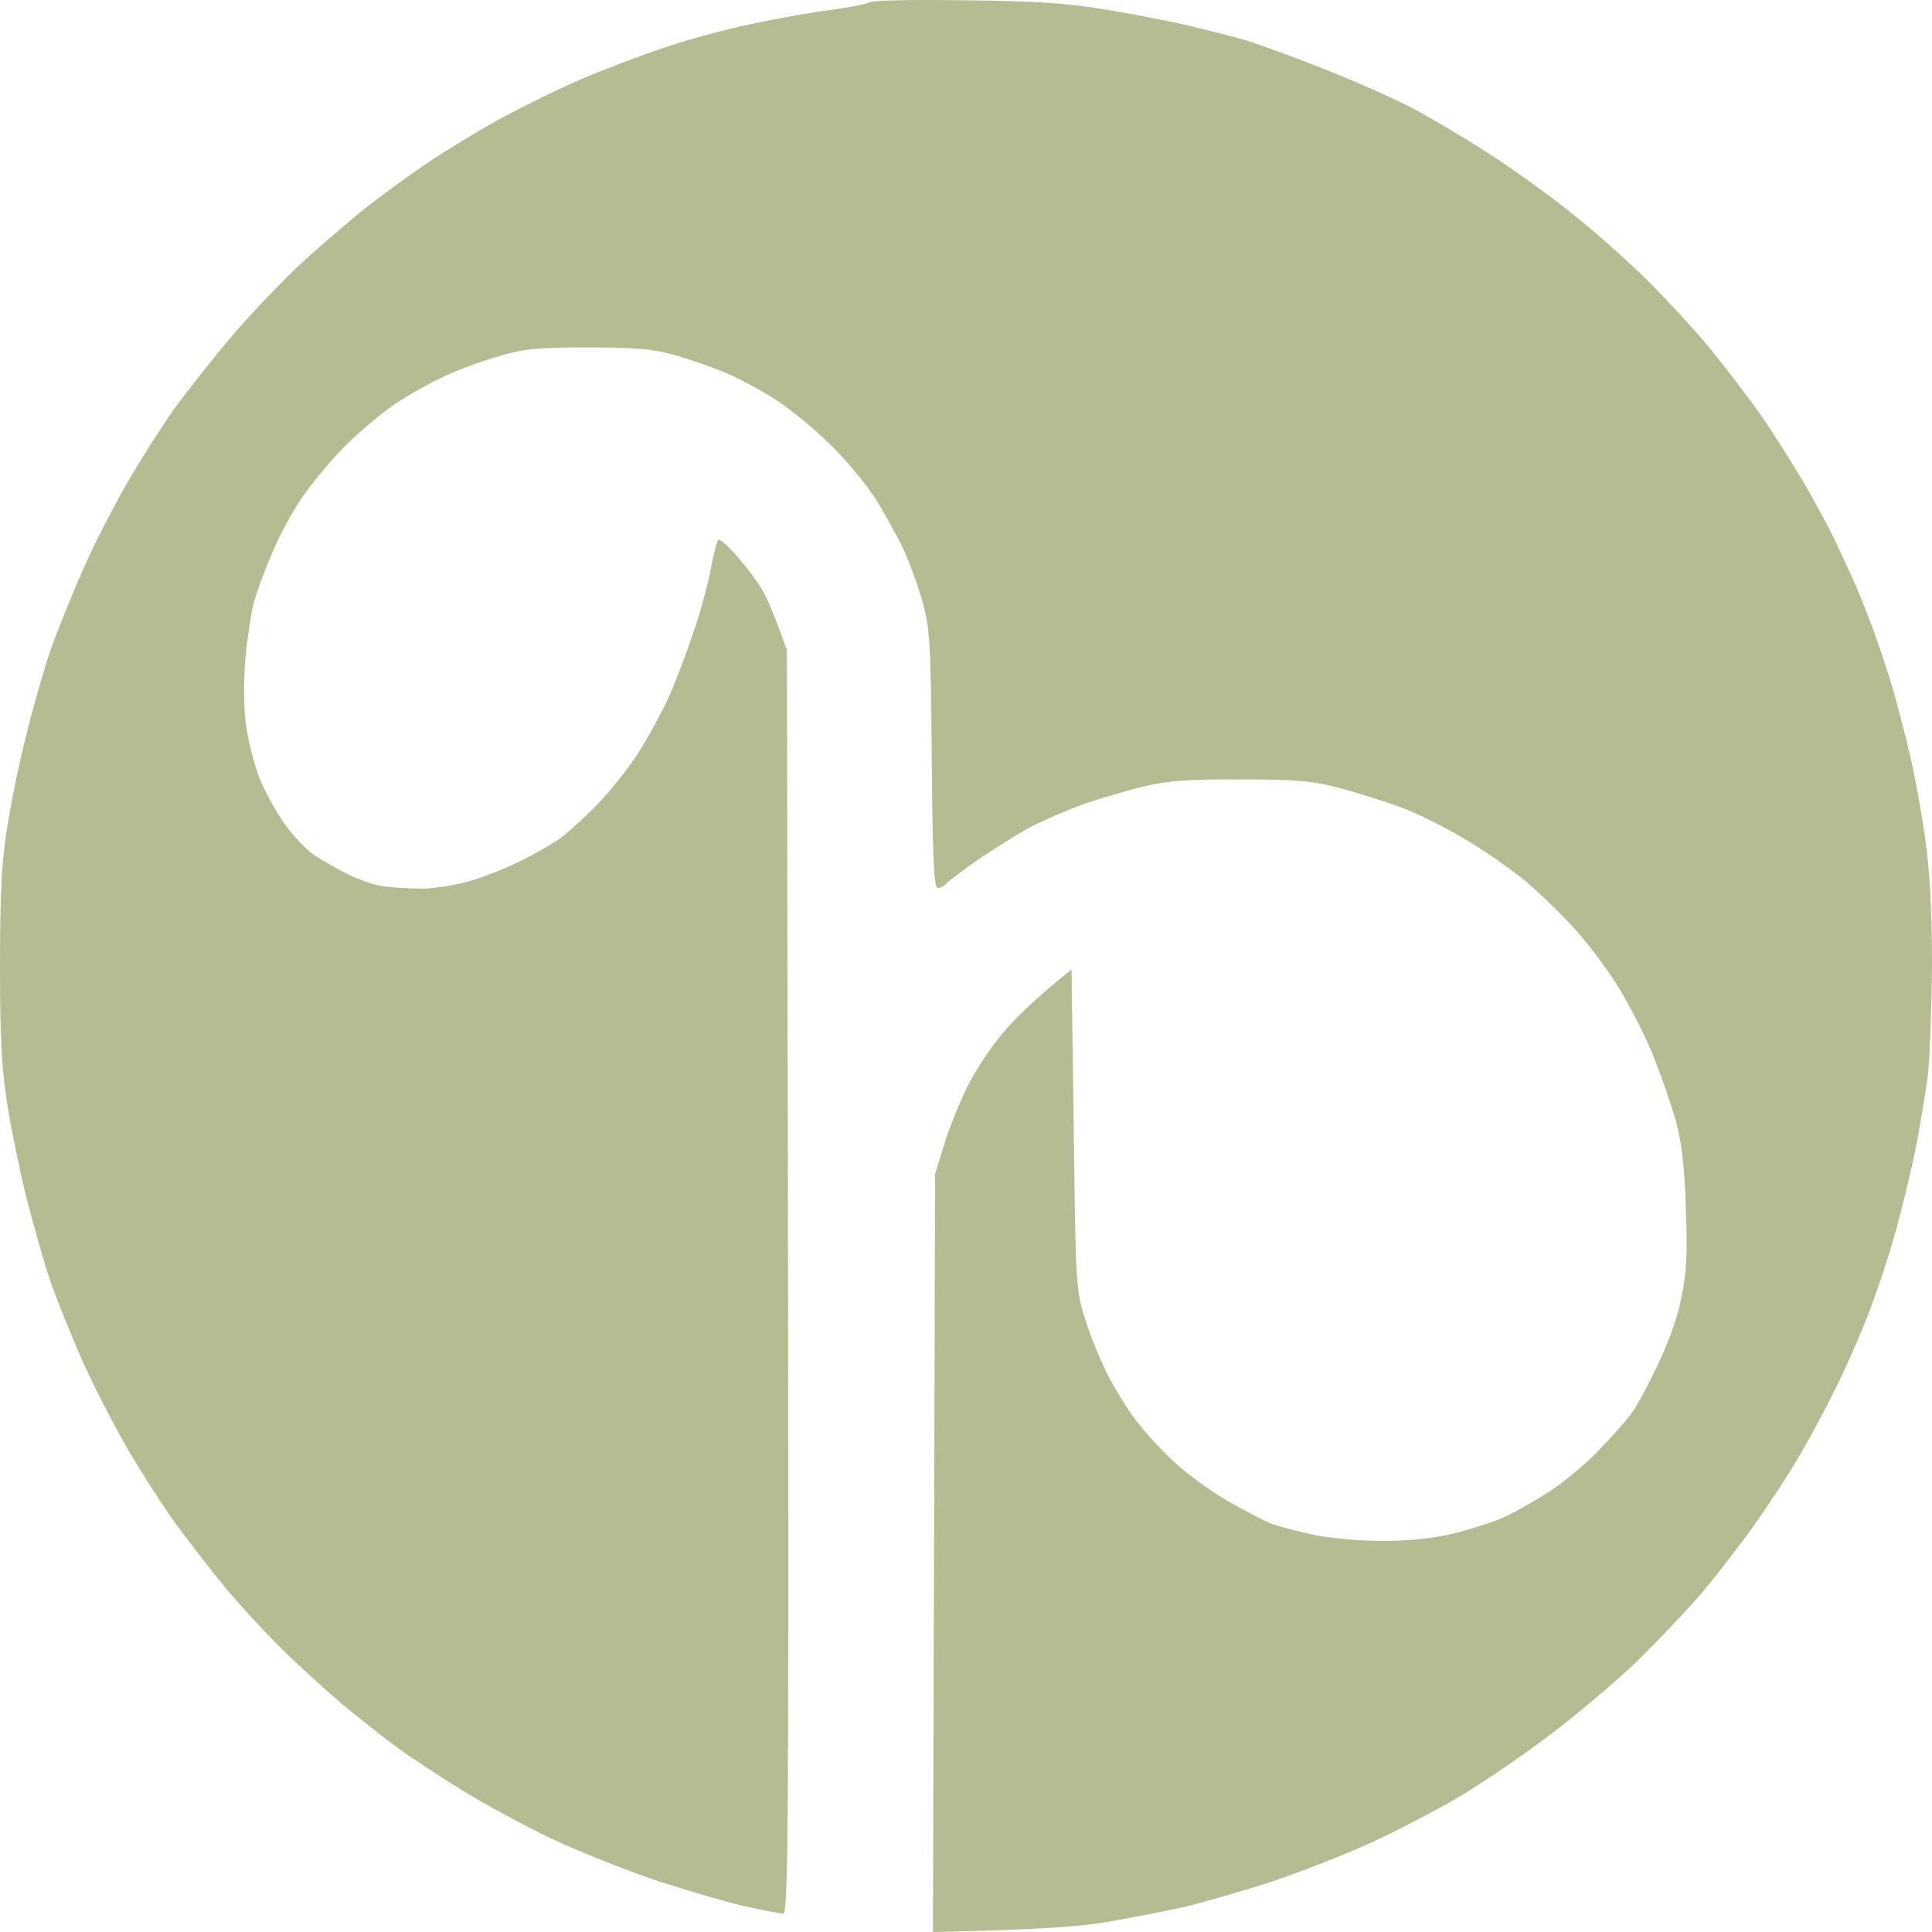 <svg width="34" height="34" viewBox="0 0 34 34" fill="none" xmlns="http://www.w3.org/2000/svg">
<path fill-rule="evenodd" clip-rule="evenodd" d="M17.003 0.005C18.239 0.018 18.779 0.057 19.41 0.161C19.859 0.232 20.503 0.356 20.841 0.433C21.179 0.511 21.661 0.635 21.914 0.706C22.168 0.784 22.812 1.018 23.345 1.232C23.885 1.446 24.568 1.751 24.874 1.914C25.18 2.076 25.765 2.42 26.175 2.686C26.585 2.946 27.242 3.42 27.632 3.732C28.029 4.043 28.627 4.576 28.972 4.913C29.31 5.251 29.811 5.79 30.078 6.114C30.344 6.439 30.761 6.978 30.995 7.316C31.229 7.653 31.58 8.212 31.775 8.549C31.971 8.887 32.198 9.309 32.283 9.491C32.367 9.666 32.517 9.991 32.614 10.205C32.712 10.419 32.868 10.815 32.966 11.081C33.063 11.348 33.219 11.808 33.304 12.101C33.389 12.399 33.532 12.938 33.616 13.308C33.701 13.672 33.824 14.334 33.883 14.782C33.961 15.347 34 16.016 34 16.989C33.993 17.756 33.961 18.652 33.922 18.97C33.876 19.288 33.785 19.846 33.714 20.203C33.642 20.56 33.486 21.216 33.362 21.664C33.239 22.112 33.011 22.794 32.855 23.19C32.699 23.586 32.439 24.17 32.276 24.488C32.12 24.806 31.834 25.339 31.645 25.657C31.457 25.975 31.099 26.521 30.858 26.858C30.618 27.196 30.208 27.722 29.954 28.027C29.694 28.332 29.167 28.884 28.79 29.254C28.406 29.617 27.71 30.208 27.248 30.552C26.786 30.903 26.084 31.377 25.687 31.617C25.29 31.851 24.588 32.215 24.126 32.429C23.664 32.643 22.87 32.948 22.37 33.117C21.869 33.279 21.192 33.474 20.873 33.552C20.555 33.623 19.924 33.747 19.475 33.825C18.942 33.909 18.272 33.961 16.418 34L16.457 20.658L16.607 20.171C16.684 19.905 16.867 19.45 17.003 19.165C17.14 18.879 17.426 18.444 17.634 18.197C17.842 17.944 18.2 17.587 18.857 17.061L18.896 19.866C18.929 22.528 18.935 22.697 19.078 23.157C19.156 23.424 19.332 23.865 19.462 24.131C19.592 24.398 19.833 24.794 19.995 25.001C20.158 25.216 20.47 25.553 20.685 25.748C20.906 25.949 21.316 26.248 21.596 26.41C21.882 26.573 22.227 26.754 22.37 26.813C22.513 26.865 22.858 26.956 23.137 27.014C23.417 27.072 23.95 27.118 24.334 27.118C24.796 27.118 25.212 27.072 25.557 26.994C25.843 26.923 26.24 26.8 26.435 26.715C26.63 26.631 26.994 26.423 27.248 26.261C27.502 26.099 27.886 25.78 28.107 25.553C28.328 25.326 28.588 25.034 28.686 24.91C28.783 24.787 28.998 24.391 29.167 24.034C29.362 23.631 29.525 23.177 29.59 22.833C29.681 22.391 29.7 22.073 29.668 21.275C29.648 20.541 29.596 20.125 29.499 19.749C29.421 19.463 29.232 18.924 29.082 18.548C28.926 18.171 28.64 17.619 28.445 17.314C28.25 17.009 27.931 16.587 27.736 16.373C27.547 16.159 27.19 15.808 26.949 15.594C26.708 15.379 26.207 15.022 25.837 14.802C25.466 14.574 24.933 14.308 24.646 14.204C24.36 14.1 23.879 13.951 23.573 13.867C23.098 13.743 22.851 13.717 21.849 13.717C20.926 13.711 20.568 13.737 20.158 13.834C19.872 13.899 19.39 14.042 19.085 14.146C18.779 14.256 18.343 14.444 18.109 14.568C17.875 14.698 17.472 14.951 17.205 15.133C16.945 15.314 16.698 15.503 16.652 15.548C16.613 15.594 16.541 15.633 16.502 15.626C16.437 15.626 16.411 15.12 16.398 13.367C16.379 11.283 16.366 11.075 16.236 10.594C16.158 10.309 15.995 9.867 15.878 9.62C15.754 9.374 15.527 8.958 15.364 8.711C15.195 8.465 14.85 8.049 14.584 7.796C14.323 7.543 13.92 7.212 13.686 7.056C13.452 6.9 13.042 6.679 12.775 6.562C12.508 6.452 12.079 6.303 11.832 6.238C11.474 6.14 11.155 6.114 10.336 6.114C9.458 6.114 9.217 6.14 8.794 6.264C8.515 6.342 8.092 6.498 7.851 6.608C7.604 6.718 7.207 6.939 6.954 7.108C6.706 7.277 6.297 7.621 6.056 7.867C5.809 8.114 5.47 8.53 5.301 8.776C5.132 9.023 4.898 9.465 4.781 9.75C4.657 10.036 4.521 10.412 4.469 10.594C4.423 10.77 4.352 11.211 4.319 11.568C4.287 11.984 4.287 12.406 4.326 12.737C4.365 13.023 4.469 13.445 4.56 13.678C4.651 13.912 4.853 14.276 5.002 14.49C5.152 14.704 5.392 14.957 5.529 15.048C5.666 15.139 5.932 15.289 6.108 15.379C6.29 15.47 6.563 15.568 6.726 15.594C6.888 15.62 7.207 15.639 7.441 15.639C7.676 15.633 8.072 15.568 8.319 15.49C8.567 15.412 8.963 15.256 9.198 15.133C9.432 15.016 9.705 14.86 9.816 14.782C9.926 14.711 10.199 14.47 10.427 14.243C10.655 14.022 11.006 13.594 11.208 13.289C11.403 12.984 11.676 12.49 11.806 12.185C11.936 11.88 12.131 11.354 12.242 11.016C12.352 10.679 12.476 10.211 12.515 9.978C12.561 9.744 12.613 9.53 12.639 9.504C12.658 9.471 12.814 9.607 12.977 9.796C13.139 9.984 13.335 10.244 13.406 10.367C13.484 10.491 13.614 10.783 13.848 11.438L13.868 22.56C13.881 32.403 13.868 33.675 13.783 33.675C13.731 33.675 13.419 33.617 13.1 33.545C12.782 33.474 12.079 33.266 11.539 33.091C11.006 32.909 10.173 32.578 9.705 32.357C9.23 32.13 8.521 31.747 8.124 31.5C7.734 31.26 7.188 30.903 6.921 30.702C6.654 30.5 6.245 30.176 6.01 29.981C5.776 29.78 5.36 29.403 5.074 29.131C4.794 28.864 4.326 28.364 4.039 28.027C3.753 27.689 3.324 27.131 3.077 26.793C2.836 26.456 2.452 25.858 2.225 25.462C1.997 25.066 1.646 24.384 1.444 23.936C1.249 23.489 0.989 22.846 0.872 22.508C0.761 22.171 0.572 21.495 0.449 21.015C0.332 20.534 0.182 19.788 0.117 19.359C0.026 18.762 0 18.21 0 16.989C0 15.769 0.026 15.217 0.117 14.62C0.182 14.191 0.332 13.445 0.455 12.964C0.572 12.484 0.768 11.796 0.891 11.438C1.015 11.081 1.288 10.412 1.496 9.945C1.704 9.478 2.068 8.783 2.303 8.387C2.537 7.991 2.875 7.465 3.051 7.218C3.226 6.971 3.649 6.433 3.987 6.024C4.332 5.615 4.879 5.037 5.197 4.732C5.522 4.426 6.049 3.972 6.368 3.712C6.693 3.453 7.22 3.069 7.539 2.855C7.864 2.641 8.443 2.284 8.84 2.07C9.237 1.855 9.874 1.544 10.271 1.375C10.668 1.206 11.325 0.959 11.735 0.823C12.144 0.687 12.834 0.498 13.263 0.414C13.692 0.323 14.31 0.213 14.629 0.174C14.948 0.128 15.26 0.07 15.312 0.037C15.364 0.005 16.125 -0.008 17.003 0.005Z" fill="#B6BB92"/>
</svg>
